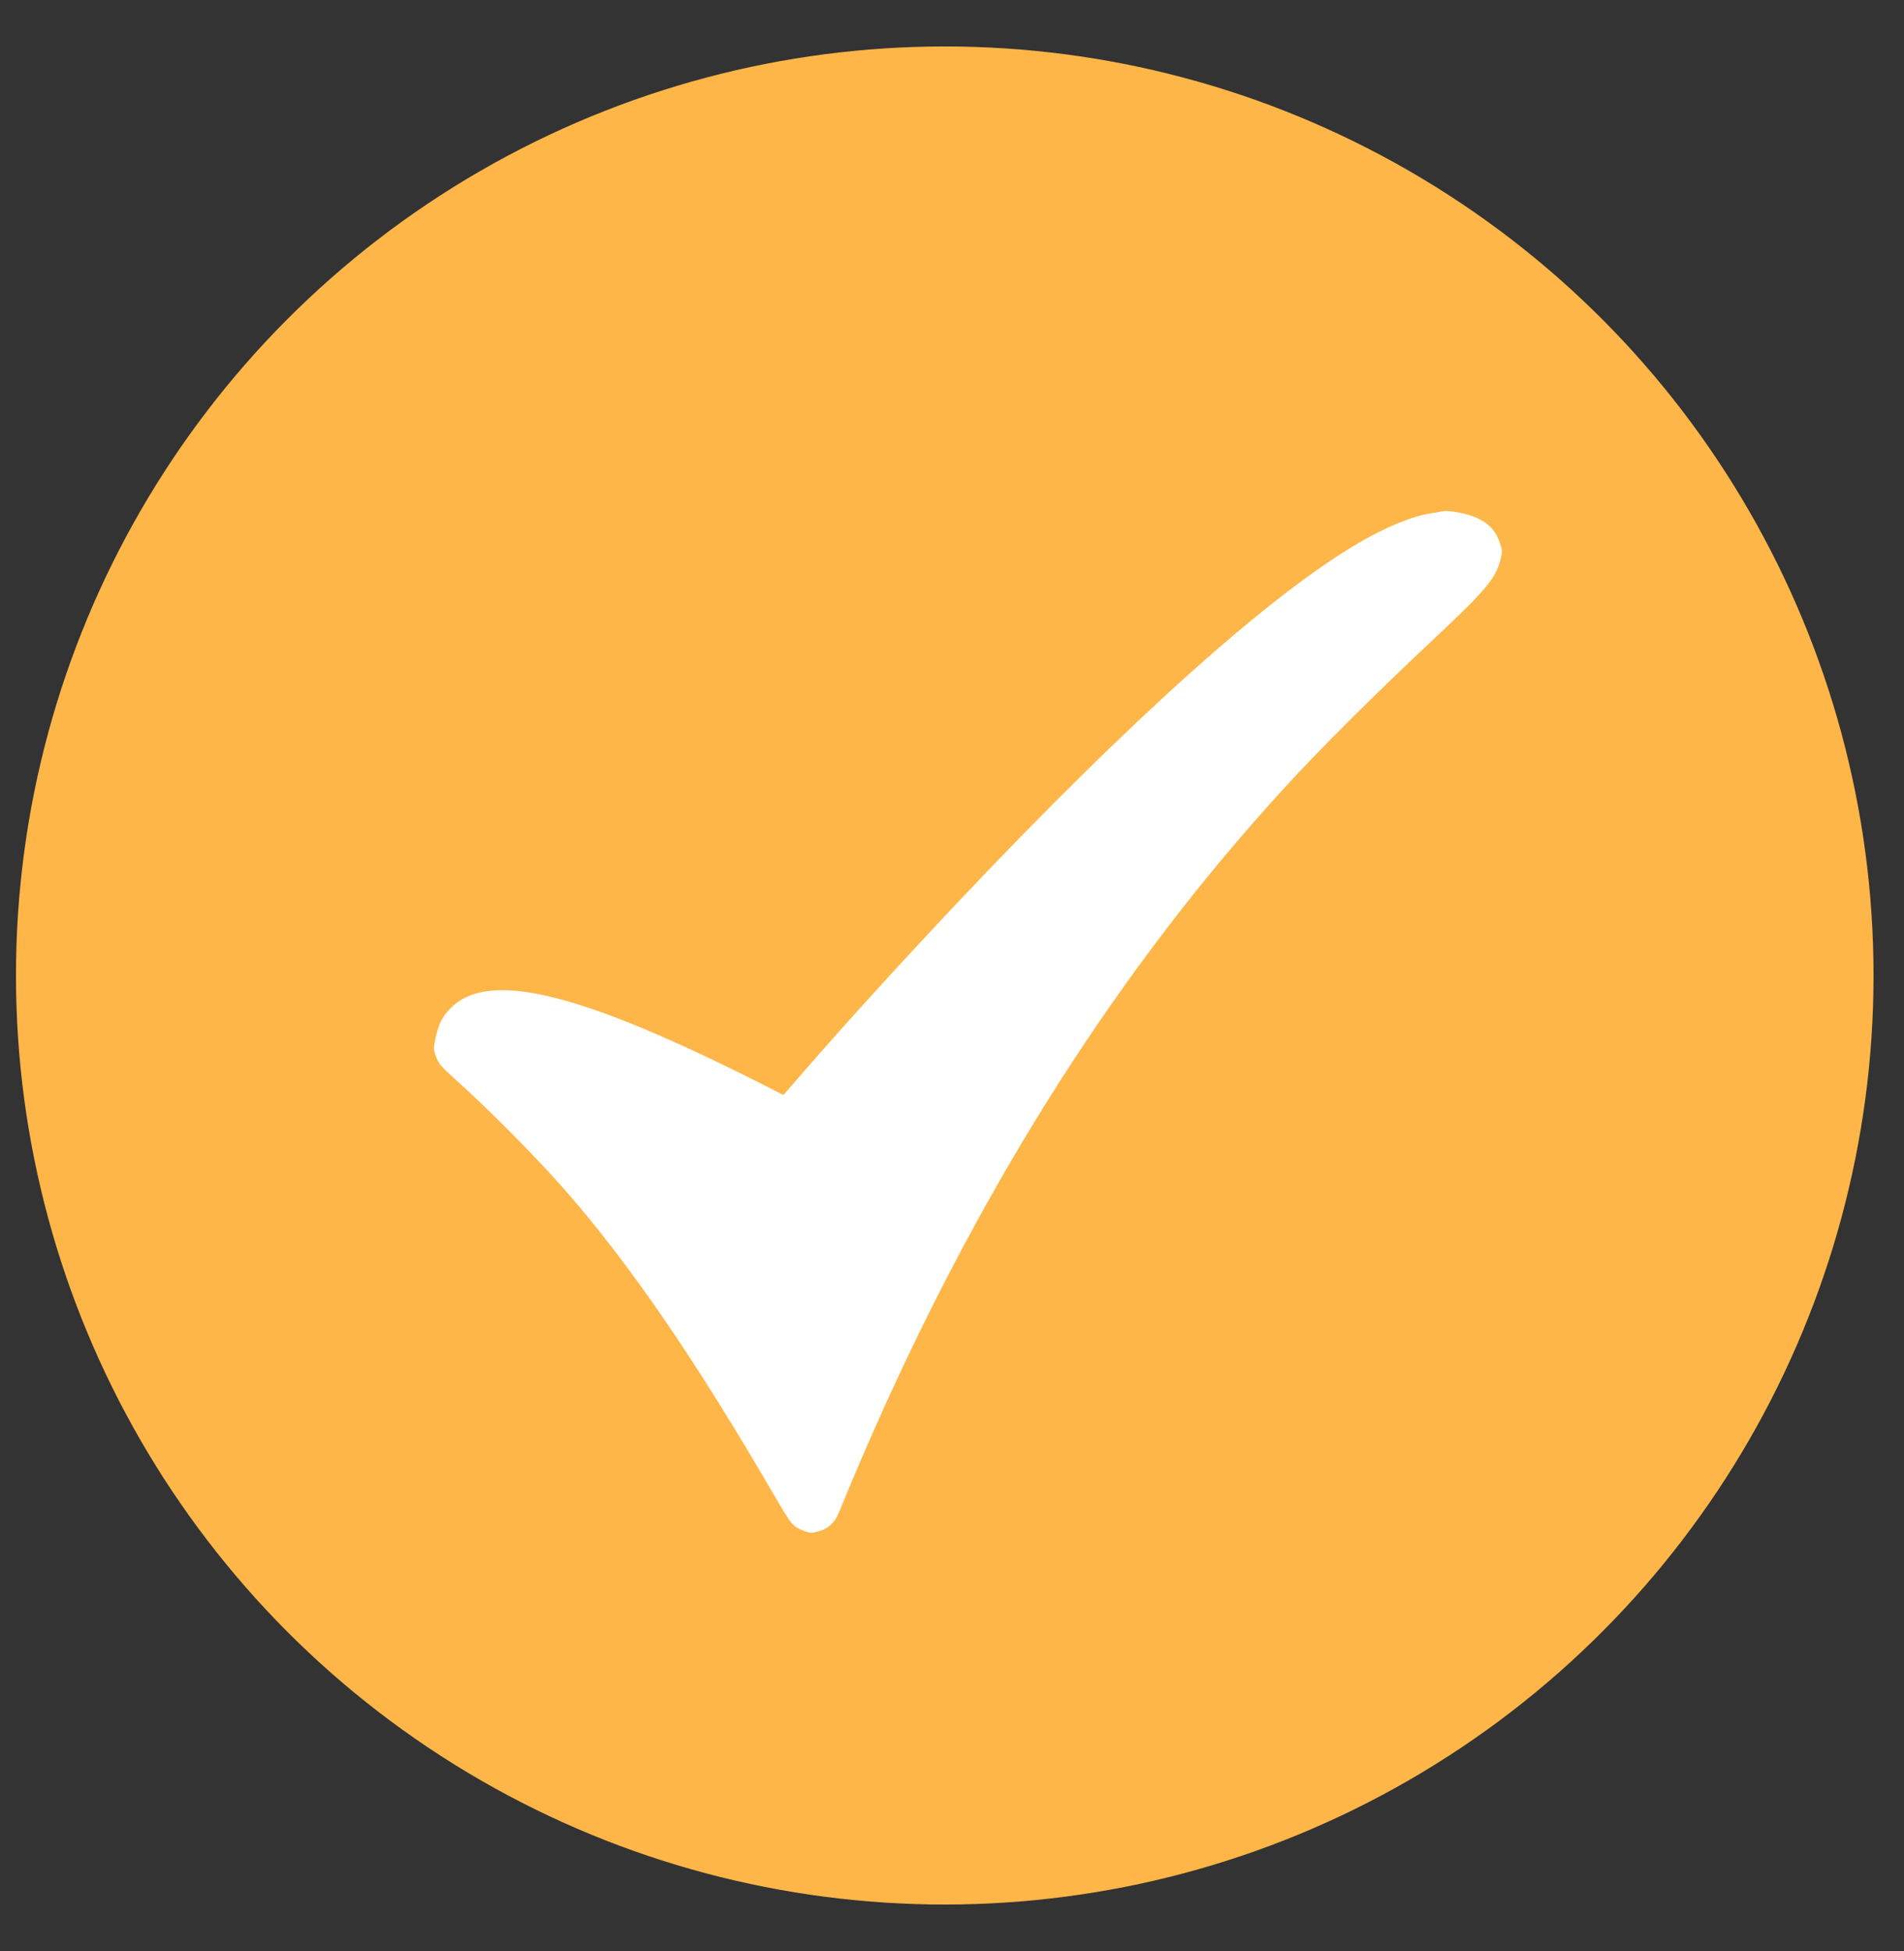 <?xml version="1.0" encoding="UTF-8"?> <svg xmlns="http://www.w3.org/2000/svg" width="41" height="42" viewBox="0 0 41 42" fill="none"><rect x="0" y="0" width="41" height="42" fill="#333333" stroke="none"/> <circle cx="20.344" cy="21" r="20" fill="#FFB648"></circle> <g clip-path="url(#clip0_2_174)"> <path d="M31.005 11.018C30.977 11.025 30.889 11.04 30.809 11.051C30.418 11.111 29.85 11.342 29.266 11.683C27.356 12.794 24.351 15.482 20.663 19.384C19.496 20.618 18.179 22.063 17.322 23.053C17.18 23.217 17.02 23.401 16.966 23.463L16.869 23.573L16.537 23.403C12.506 21.356 10.514 20.862 9.693 21.714C9.522 21.889 9.445 22.046 9.382 22.334C9.335 22.55 9.335 22.592 9.38 22.72C9.441 22.894 9.493 22.957 9.797 23.229C10.471 23.831 11.506 24.872 12.095 25.538C13.543 27.178 14.973 29.262 16.738 32.305C16.867 32.526 17.002 32.74 17.04 32.782C17.123 32.874 17.22 32.931 17.365 32.975C17.466 33.005 17.475 33.005 17.588 32.975C17.746 32.935 17.82 32.895 17.91 32.803C18 32.712 18.026 32.661 18.163 32.324C18.321 31.936 18.641 31.186 18.846 30.726C21.225 25.368 24.129 20.824 27.609 17.014C28.416 16.13 29.559 14.991 30.906 13.727C32.002 12.7 32.22 12.438 32.317 12.022C32.349 11.88 32.349 11.871 32.319 11.758C32.209 11.349 31.947 11.14 31.41 11.033C31.233 11 31.099 10.993 31.005 11.018Z" fill="white"></path> </g> <defs> <clipPath id="clip0_2_174"> <rect width="23" height="22" fill="white" transform="translate(9.344 11)"></rect> </clipPath> </defs> </svg> 
